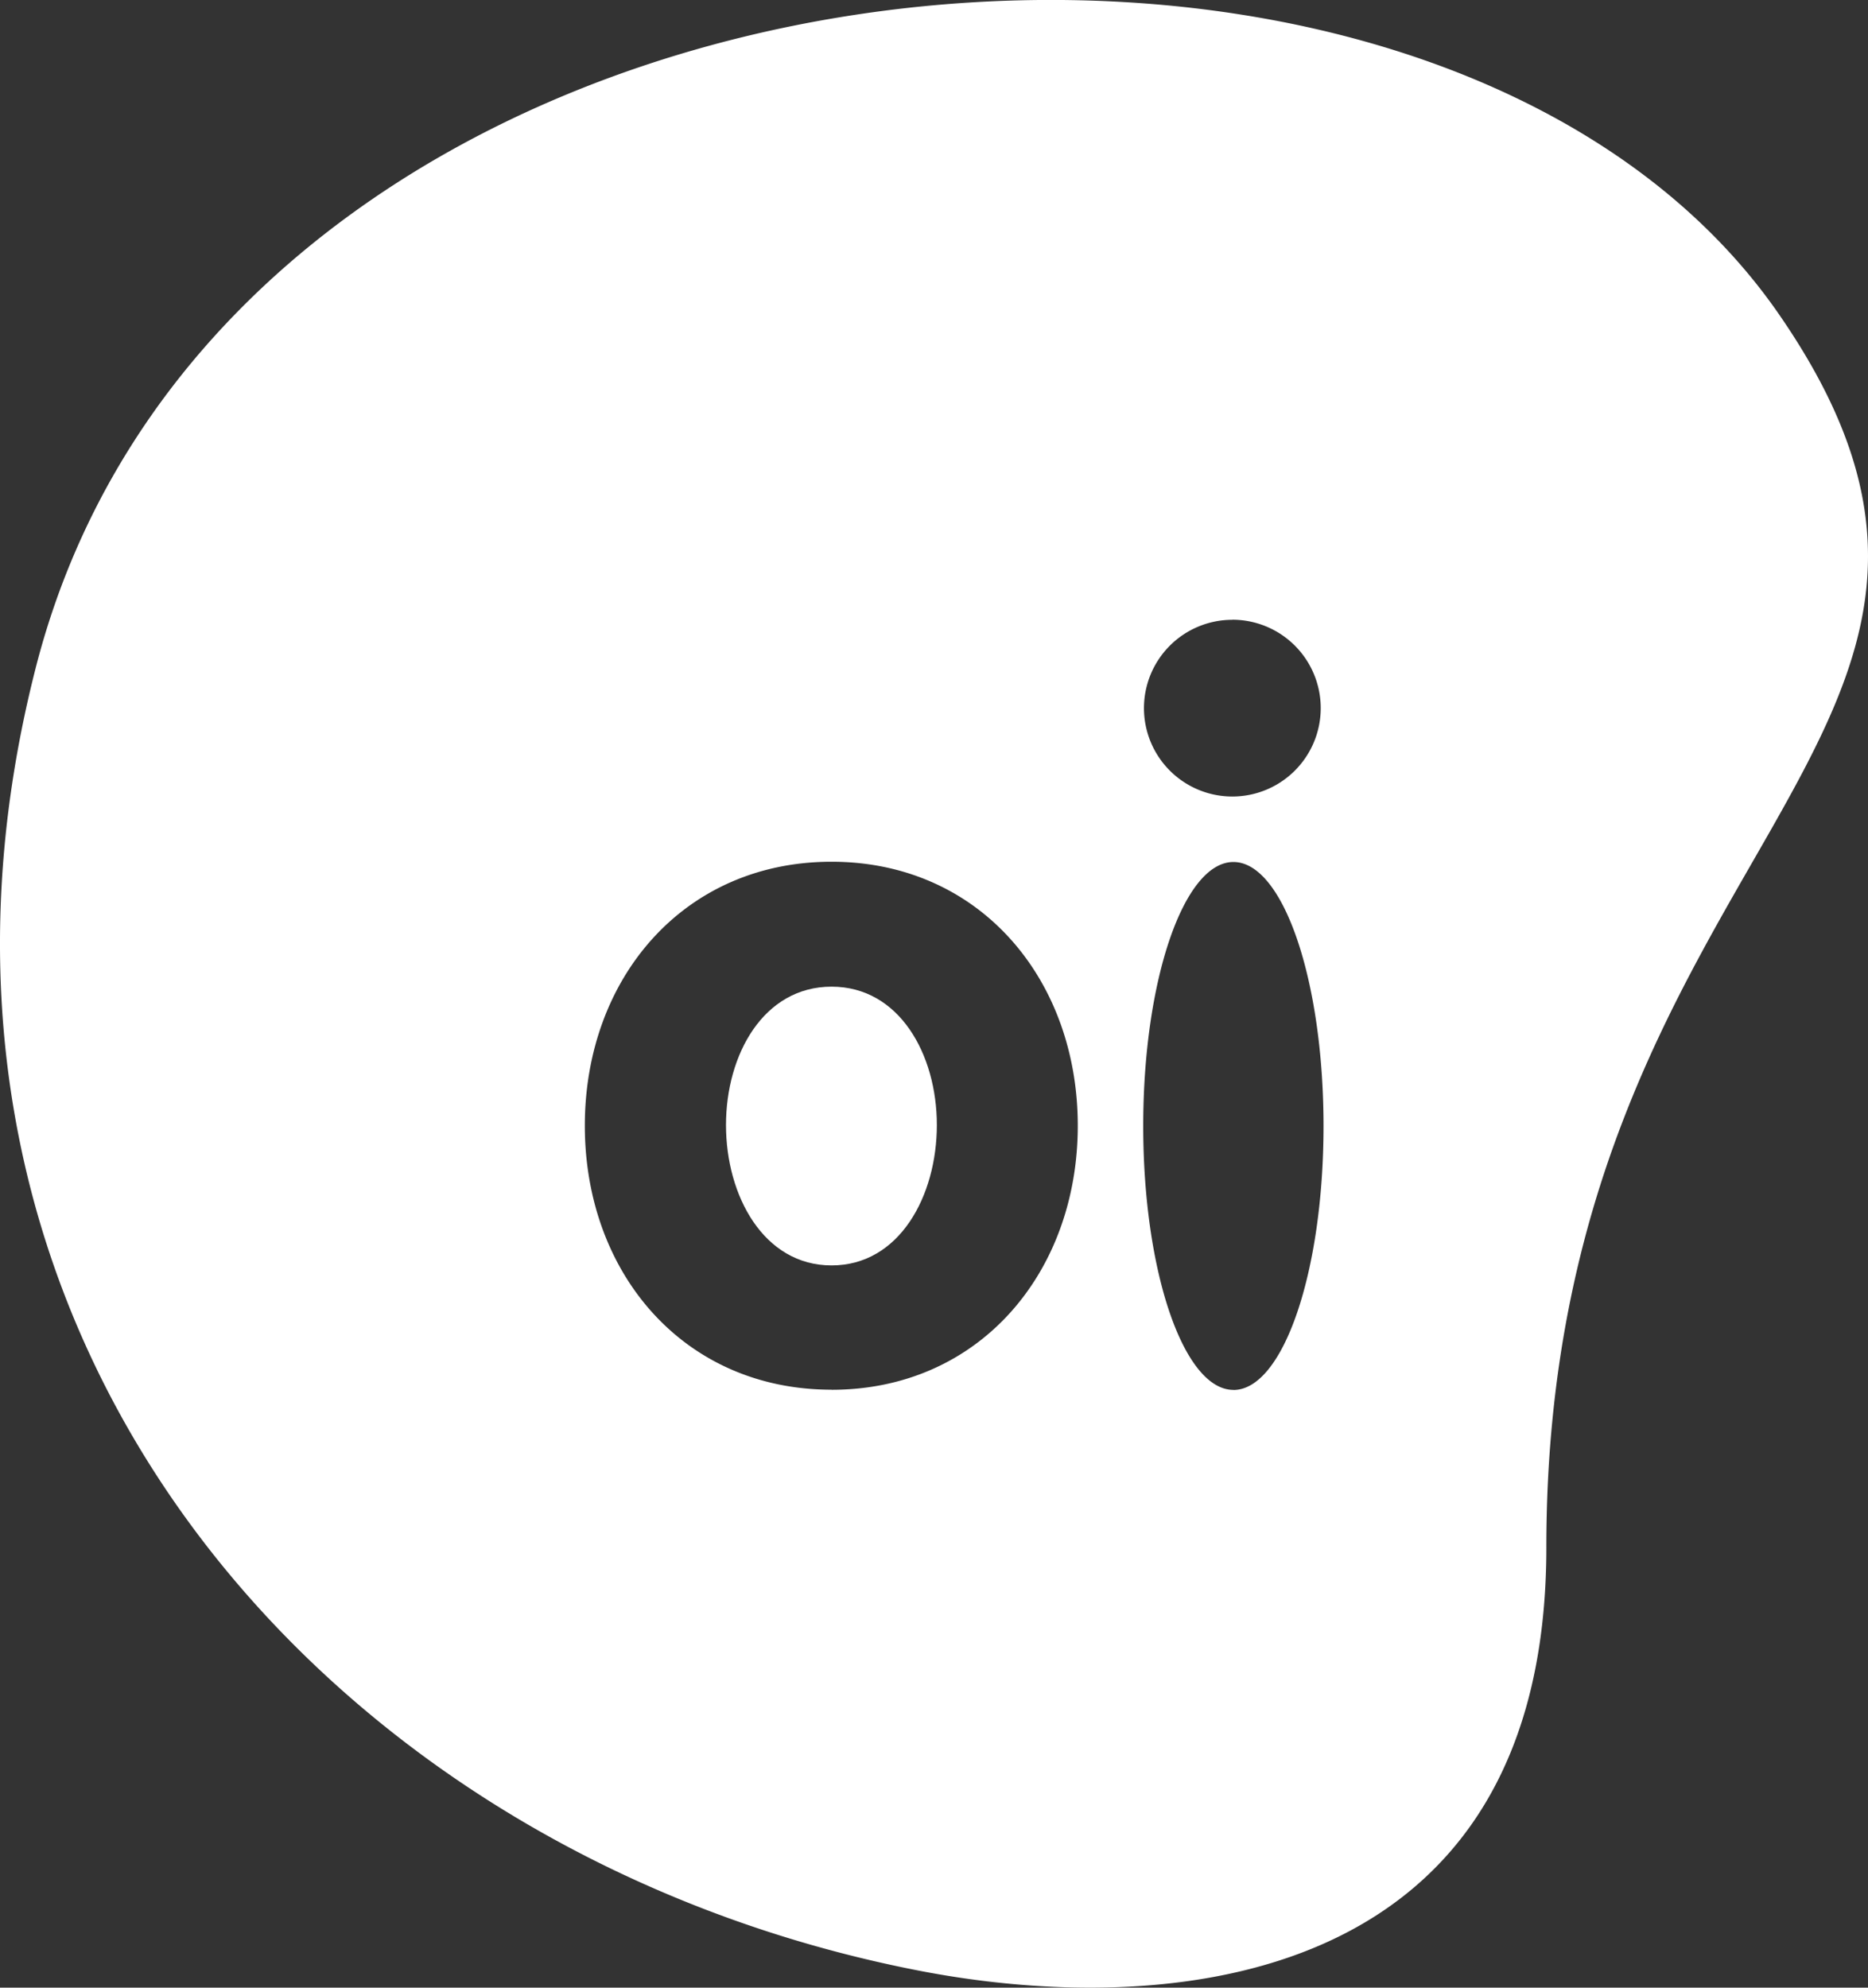 <svg id="Group_139" data-name="Group 139" xmlns="http://www.w3.org/2000/svg" width="87.946" height="93.559" viewBox="0 0 87.946 93.559">
  <rect x="0" y="0" width="87.946" height="93.559" fill="#333333" stroke="none"/>
  <path id="Path_749" data-name="Path 749" d="M307.9,60.476c-16.691-24.2-73.038-18.817-82.088,16.627-8.018,31.4,13.78,55.947,41.635,61.328,11.923,2.3,29.487.672,29.487-19.925C296.934,85.423,321.688,80.46,307.9,60.476Zm-44.618,50.6c-6.977,0-11.616-5.506-11.616-12.427s4.639-12.424,11.616-12.424c6.958,0,11.592,5.512,11.592,12.424S270.241,111.08,263.282,111.08Zm18.867-36.243a4.161,4.161,0,1,1-4.159,4.157A4.159,4.159,0,0,1,282.149,74.837Zm.053,36.252c-2.341,0-4.247-5.56-4.247-12.422s1.907-12.426,4.247-12.426,4.242,5.563,4.242,12.426S284.545,111.089,282.2,111.089Z" transform="translate(-224.132 -45.663)" fill="#fff"/>
  <path id="Path_750" data-name="Path 750" d="M247.676,70.9c-3.2,0-4.971,3.189-4.971,6.513s1.77,6.608,4.971,6.608,4.956-3.281,4.956-6.608S250.863,70.9,247.676,70.9Z" transform="translate(-208.525 -24.458)" fill="#fff"/>
</svg>

